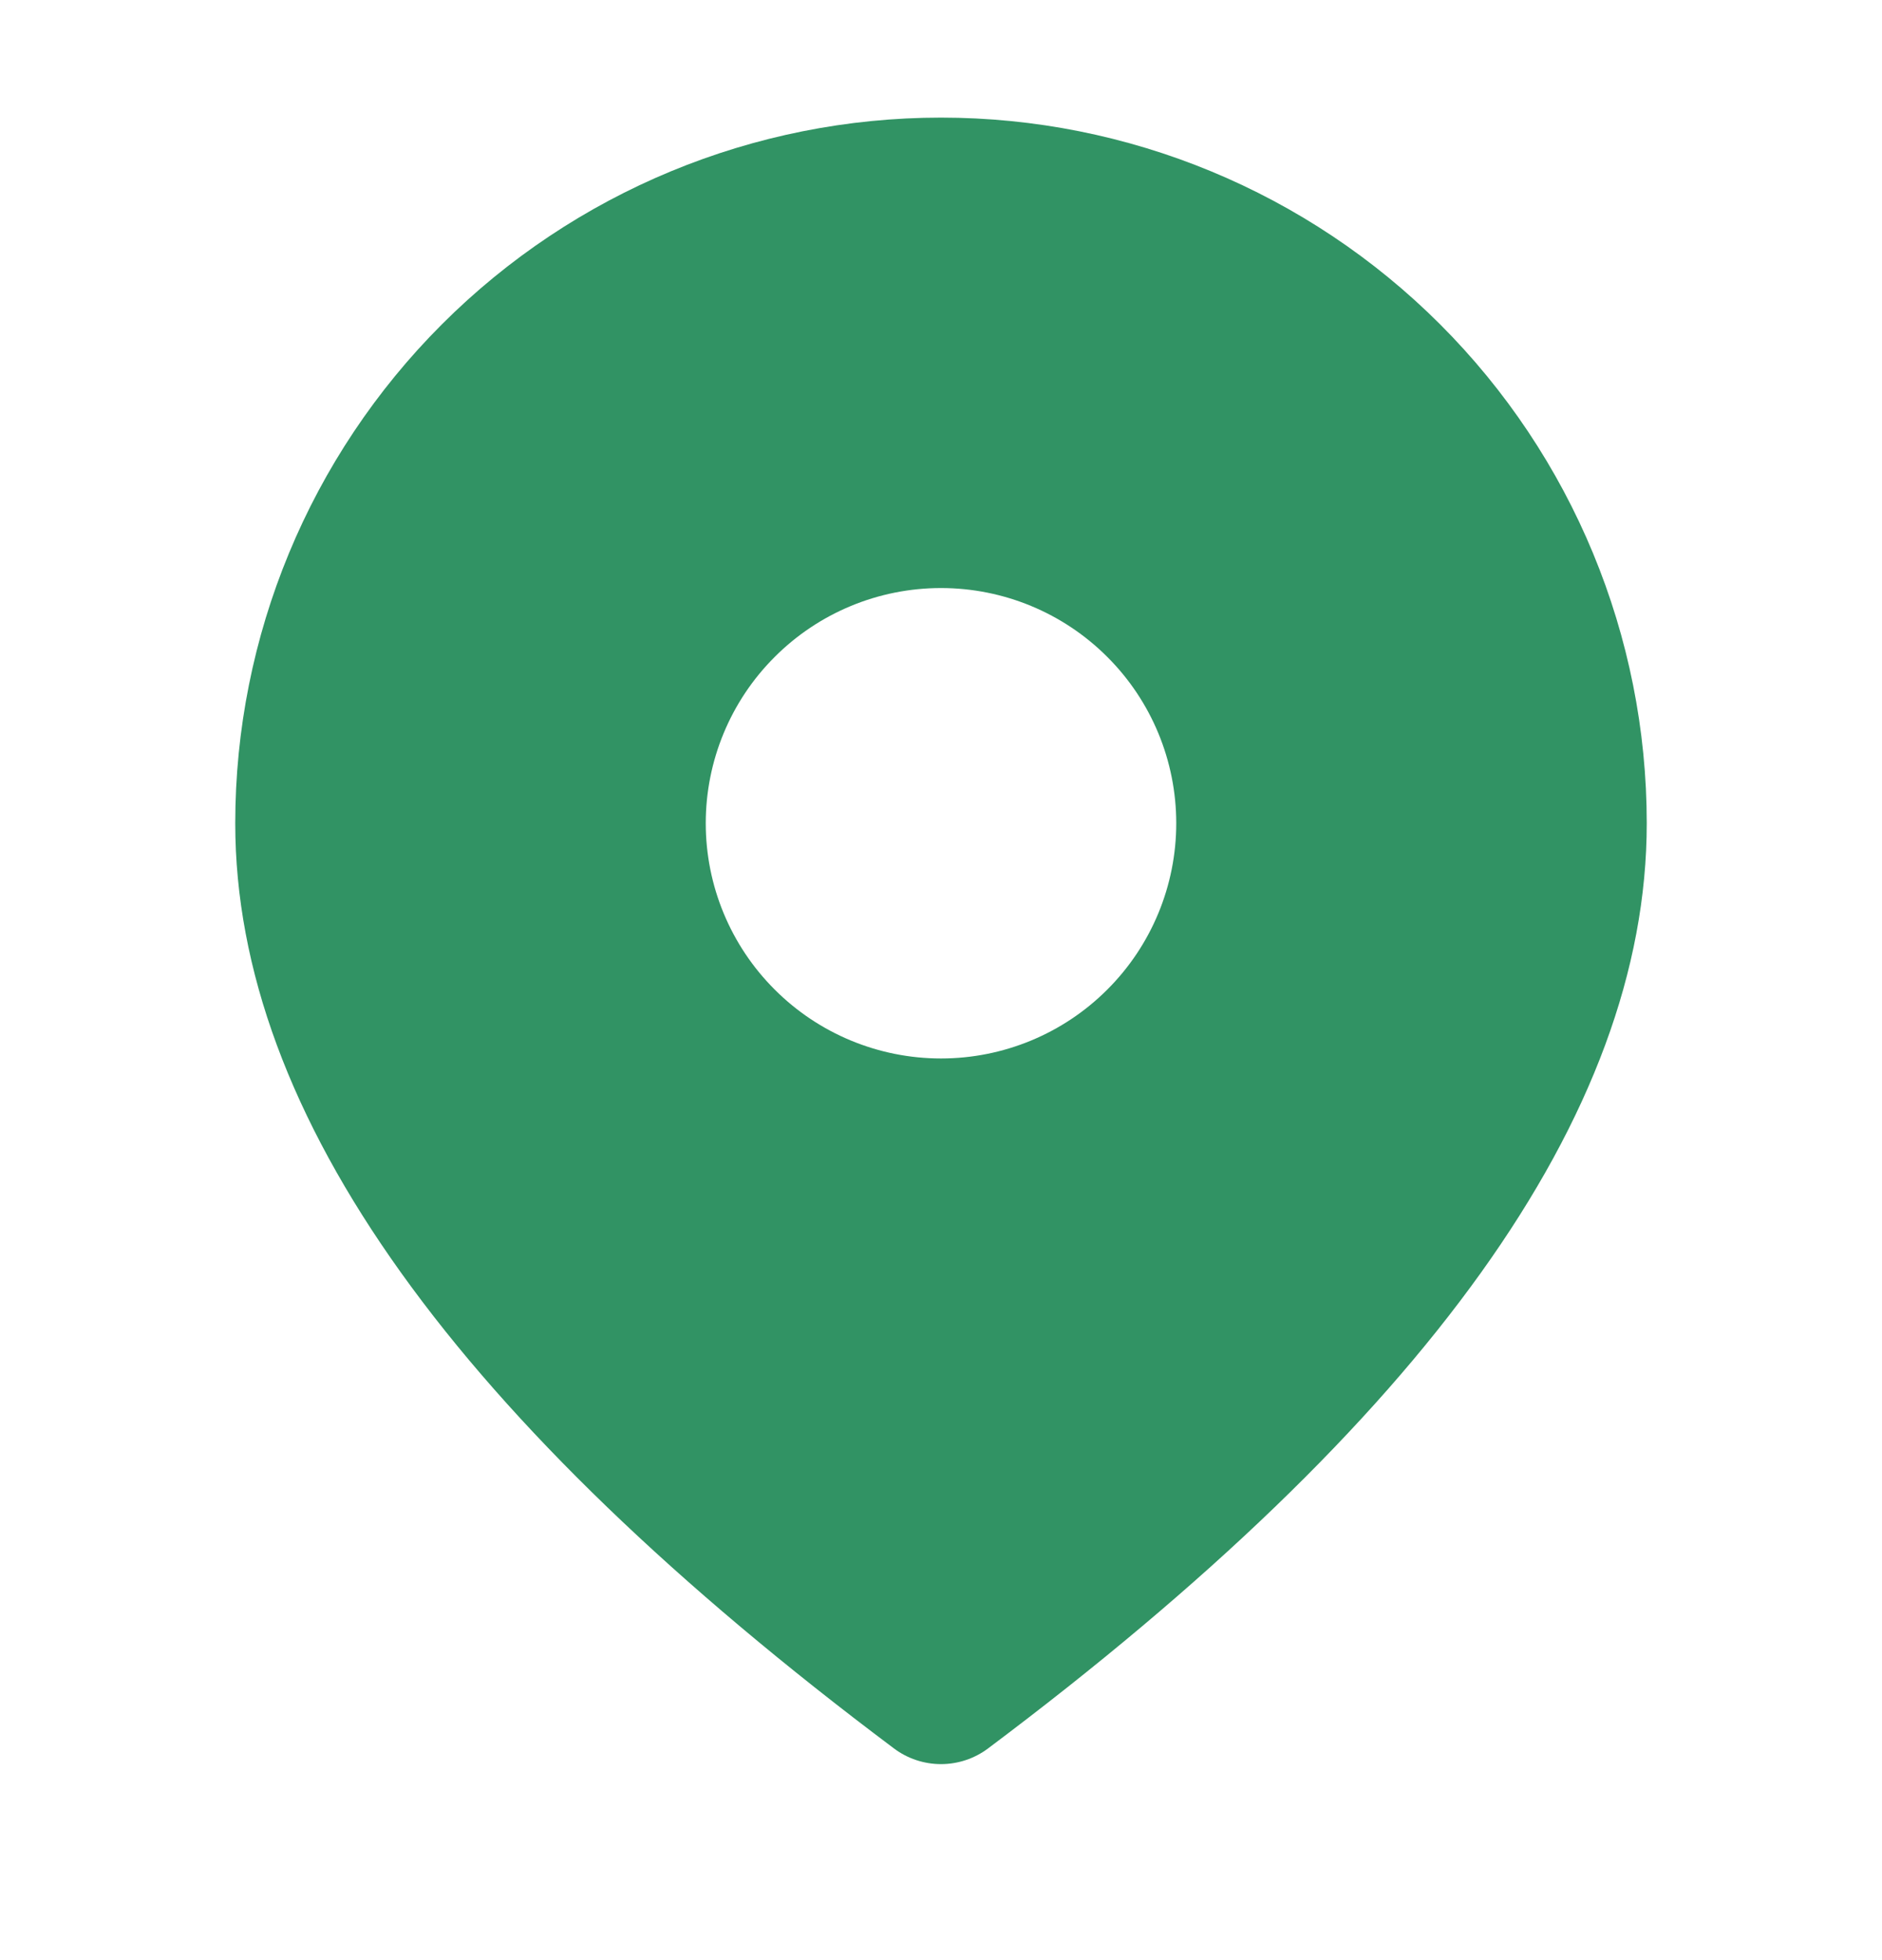 <svg width="24" height="25" viewBox="0 0 24 25" fill="none" xmlns="http://www.w3.org/2000/svg">
<g id="fluent:location-12-filled">
<path id="Vector" d="M12 1.5C14.387 1.5 16.676 2.448 18.364 4.136C20.052 5.824 21 8.113 21 10.5C21 14.226 18.16 18.13 12.6 22.3C12.427 22.43 12.216 22.5 12 22.5C11.784 22.5 11.573 22.43 11.4 22.3C5.84 18.13 3 14.226 3 10.5C3 8.113 3.948 5.824 5.636 4.136C7.324 2.448 9.613 1.5 12 1.5ZM12 7.5C11.204 7.5 10.441 7.816 9.879 8.379C9.316 8.941 9 9.704 9 10.5C9 11.296 9.316 12.059 9.879 12.621C10.441 13.184 11.204 13.5 12 13.5C12.796 13.5 13.559 13.184 14.121 12.621C14.684 12.059 15 11.296 15 10.5C15 9.704 14.684 8.941 14.121 8.379C13.559 7.816 12.796 7.5 12 7.5Z" fill="#319364"/>
</g>
</svg>
